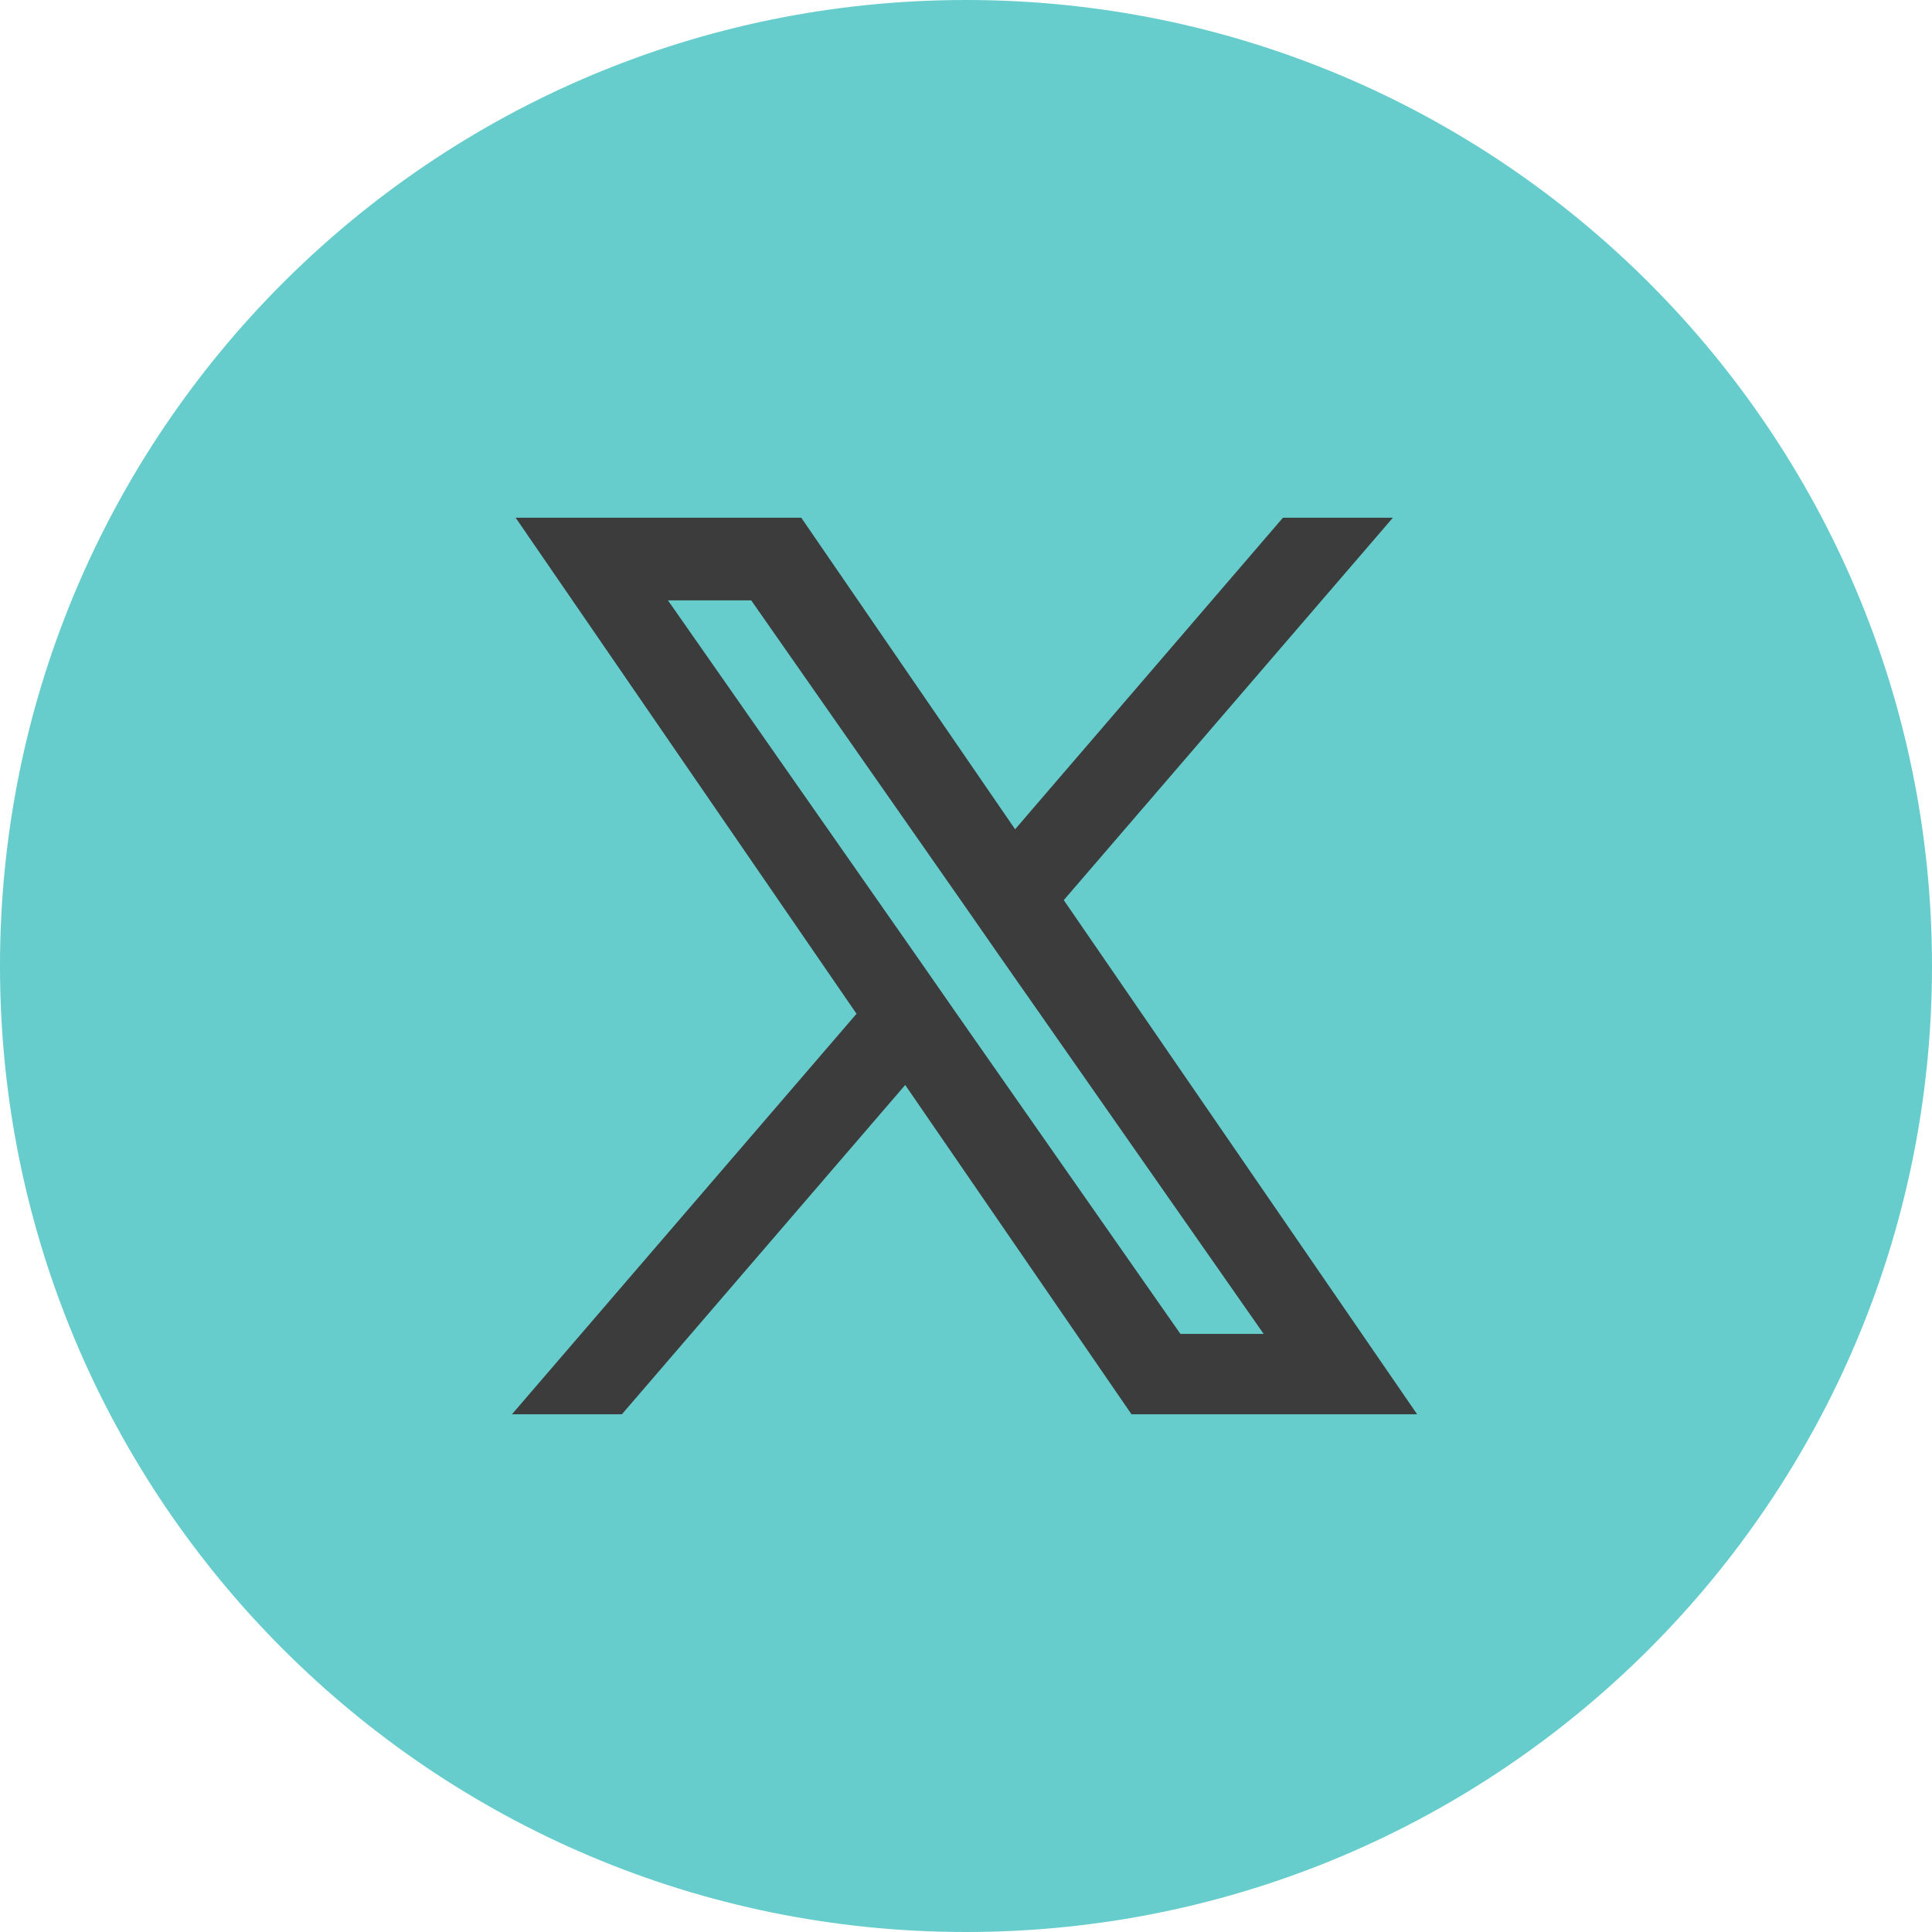 <?xml version="1.0" encoding="utf-8"?>
<!-- Generator: Adobe Illustrator 24.0.2, SVG Export Plug-In . SVG Version: 6.00 Build 0)  -->
<svg version="1.1" id="Capa_1" xmlns="http://www.w3.org/2000/svg" xmlns:xlink="http://www.w3.org/1999/xlink" x="0px" y="0px"
	 viewBox="0 0 512 512" style="enable-background:new 0 0 512 512;" xml:space="preserve">
<style type="text/css">
	.st0{fill:#66CCCC;}
	.st1{fill:#3C3C3C;stroke:#3C3C3C;stroke-width:7;stroke-miterlimit:10;}
</style>
<path class="st0" d="M256,0C114.6,0,0,114.6,0,256s114.6,256,256,256s256-114.6,256-256S397.4,0,256,0z"/>
<path class="st1" d="M277.5,238.3l84-97.6h-19.9l-72.9,84.8l-58.2-84.8h-67.2l88.1,128.2l-88.1,102.4h19.9l77-89.5l61.5,89.5h67.2
	L277.5,238.3L277.5,238.3z M250.2,270l-8.9-12.8l-71-101.6h30.6l57.3,82l8.9,12.8L341.6,357H311L250.2,270L250.2,270z"/>
</svg>
